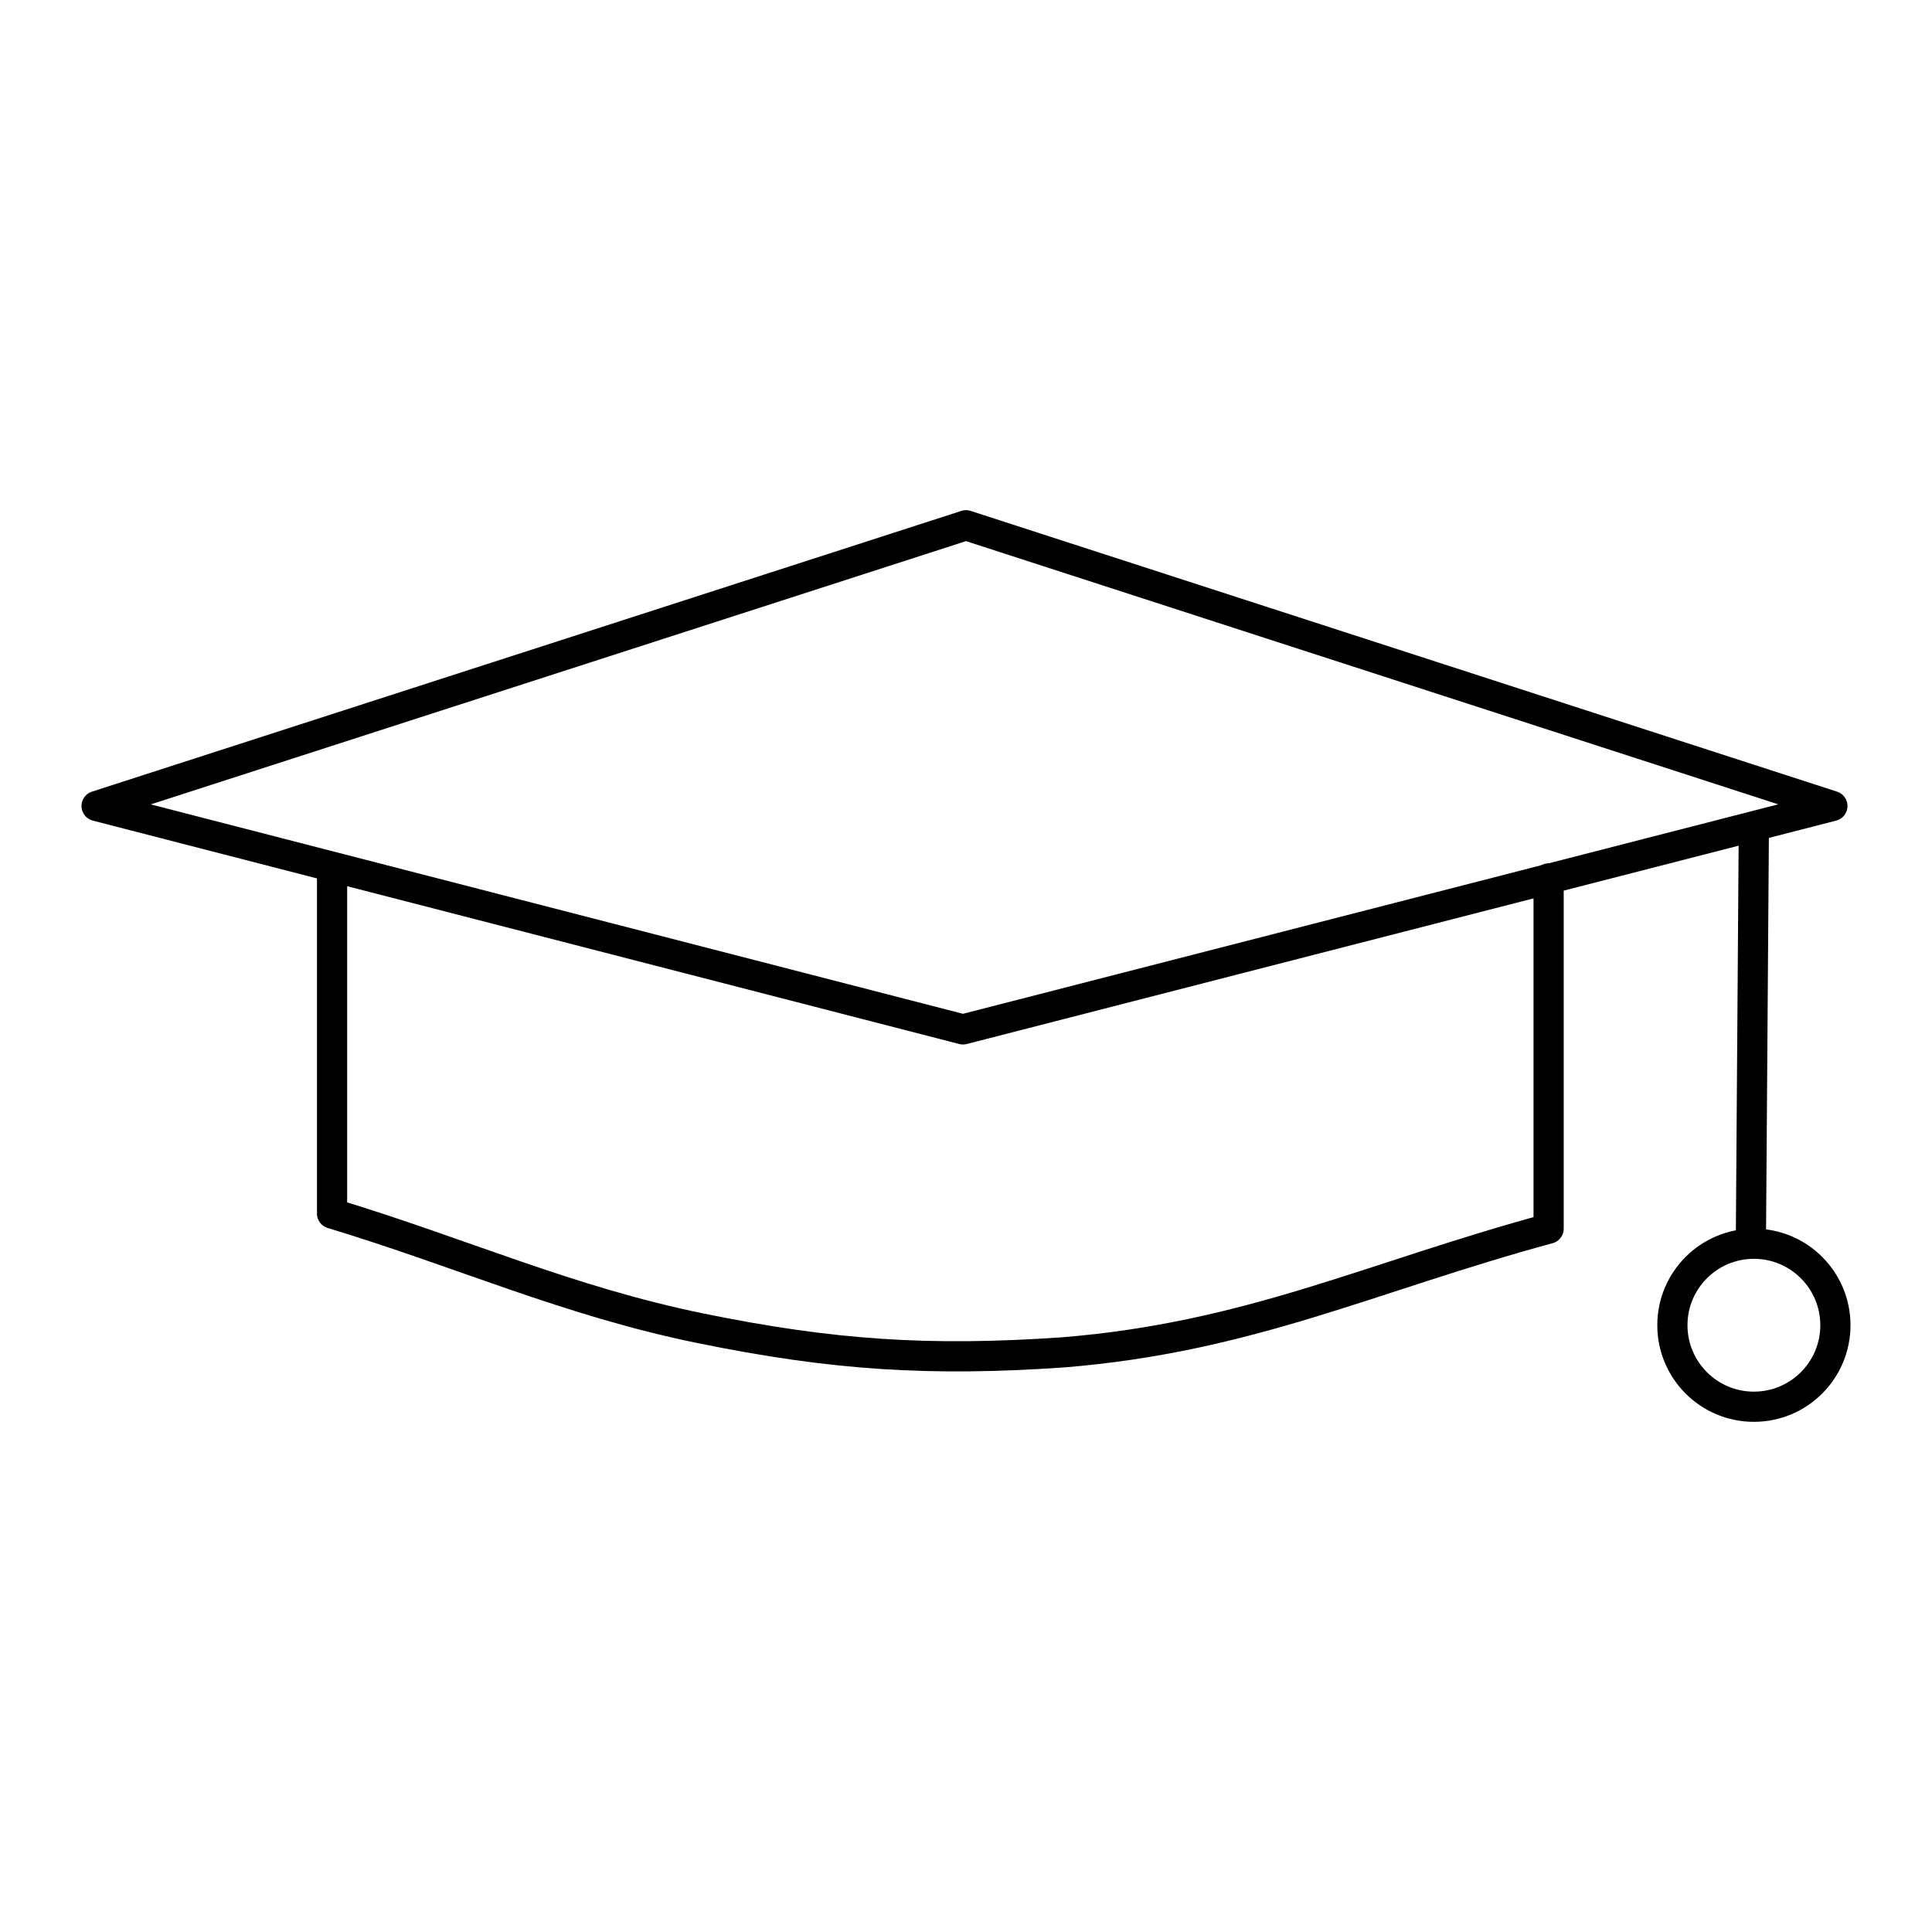 <!--Generator: Adobe Illustrator 16.0.3, SVG Export Plug-In . SVG Version: 6.00 Build 0)--><svg xmlns="http://www.w3.org/2000/svg" width="64" height="64"><g><g fill="none" stroke="#000" stroke-linejoin="round" stroke-miterlimit="10"><path stroke-linecap="round" d="M3.2 26.7L32 17.4l28.7 9.3-28.8 7.4z"/><path stroke-linecap="round" d="M11 29.1v11.1c4.3 1.3 7.8 2.9 12.2 3.8 4.4.9 7.6 1.1 12 .8 6.2-.5 10.2-2.5 16.1-4.1V29.1"/><circle stroke-linecap="round" cx="58.1" cy="43.9" r="2.7"/><path d="M58.1 27.2l-.1 14"/></g></g></svg>